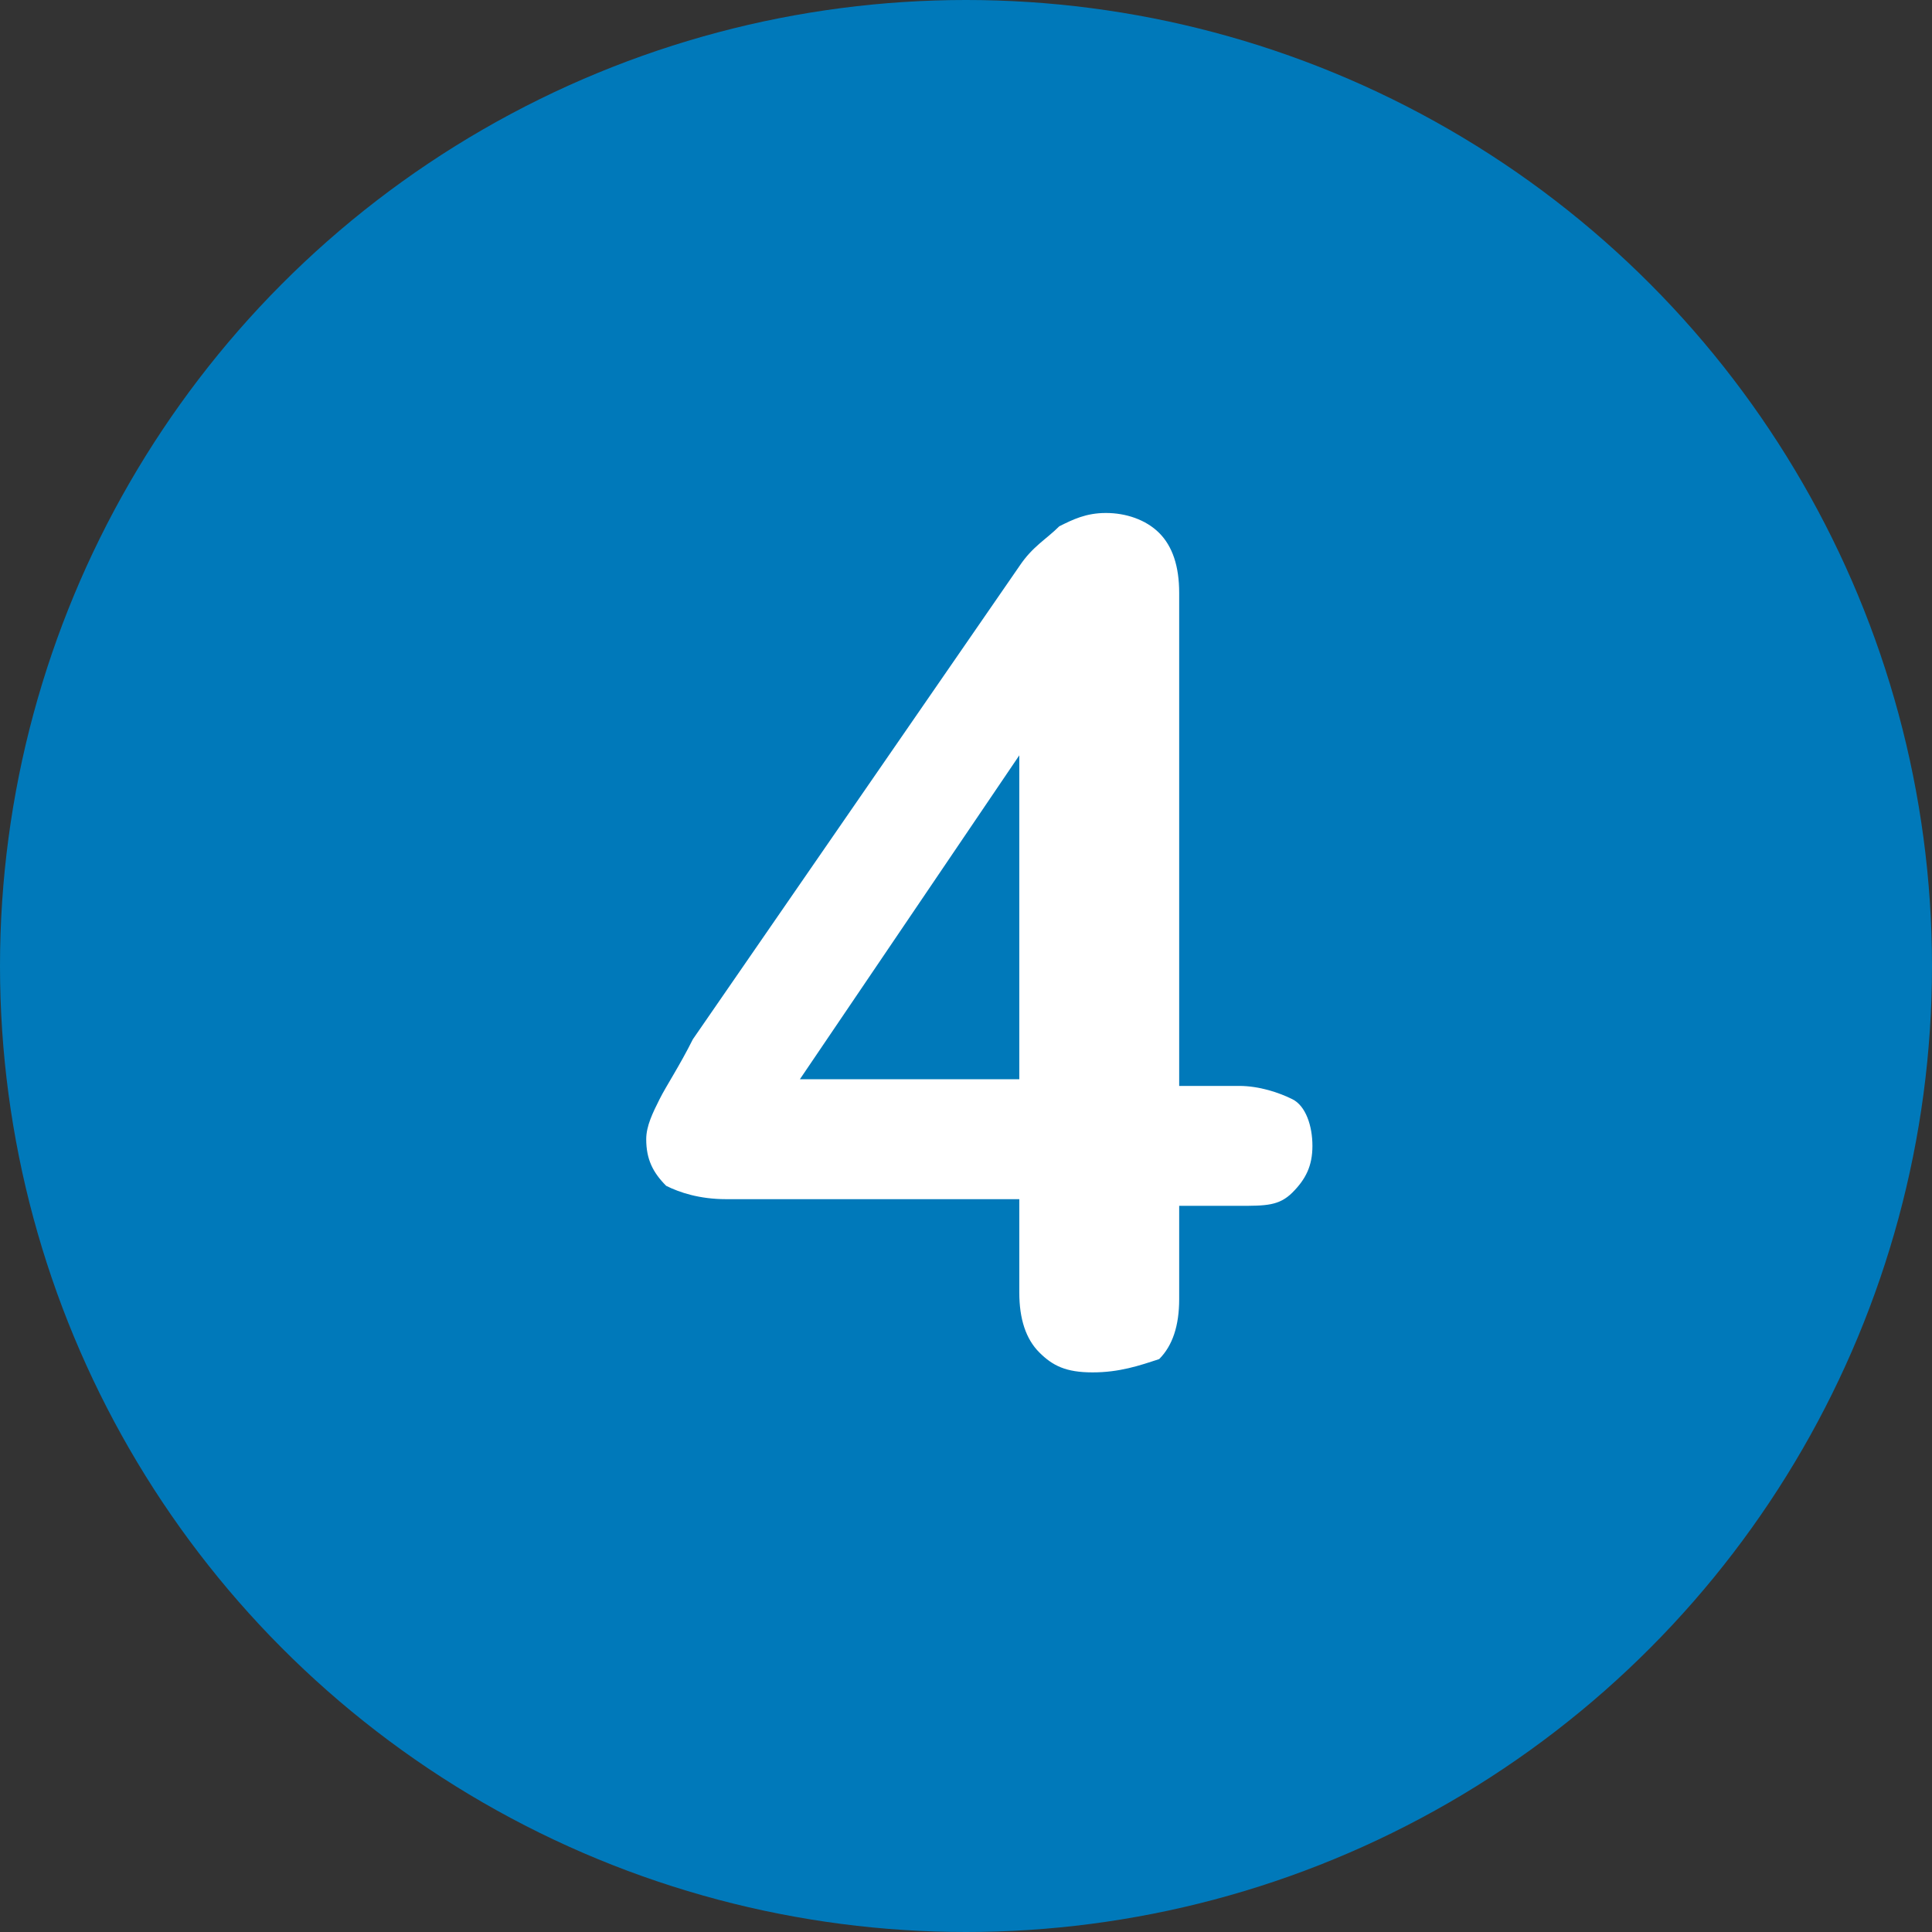 <svg xmlns="http://www.w3.org/2000/svg" xml:space="preserve" style="enable-background:new 0 0 29 29" viewBox="0 0 29 29"><rect x="0" y="0" width="29" height="29" fill="#333333" stroke="none"/><g transform="translate(-407 -1852)"><circle cx="421.5" cy="1866.5" r="14.5" style="fill:#0079ba"/><g style="enable-background:new"><path d="M423.4 1872.6c-.4 0-.6-.1-.8-.3-.2-.2-.3-.5-.3-.9v-1.4h-4.4c-.4 0-.7-.1-.9-.2-.2-.2-.3-.4-.3-.7 0-.2.1-.4.2-.6.1-.2.3-.5.5-.9l4.9-7.1c.2-.3.4-.4.6-.6.2-.1.4-.2.7-.2.3 0 .6.1.8.3.2.2.3.5.3.9v7.4h.9c.3 0 .6.1.8.2s.3.4.3.7c0 .3-.1.5-.3.7s-.4.2-.8.2h-.9v1.4c0 .4-.1.7-.3.9-.3.1-.6.2-1 .2zm-1.1-4.4v-5.6h.5l-4.2 6.2v-.6h3.7z" style="fill:#fff"/></g></g></svg>
